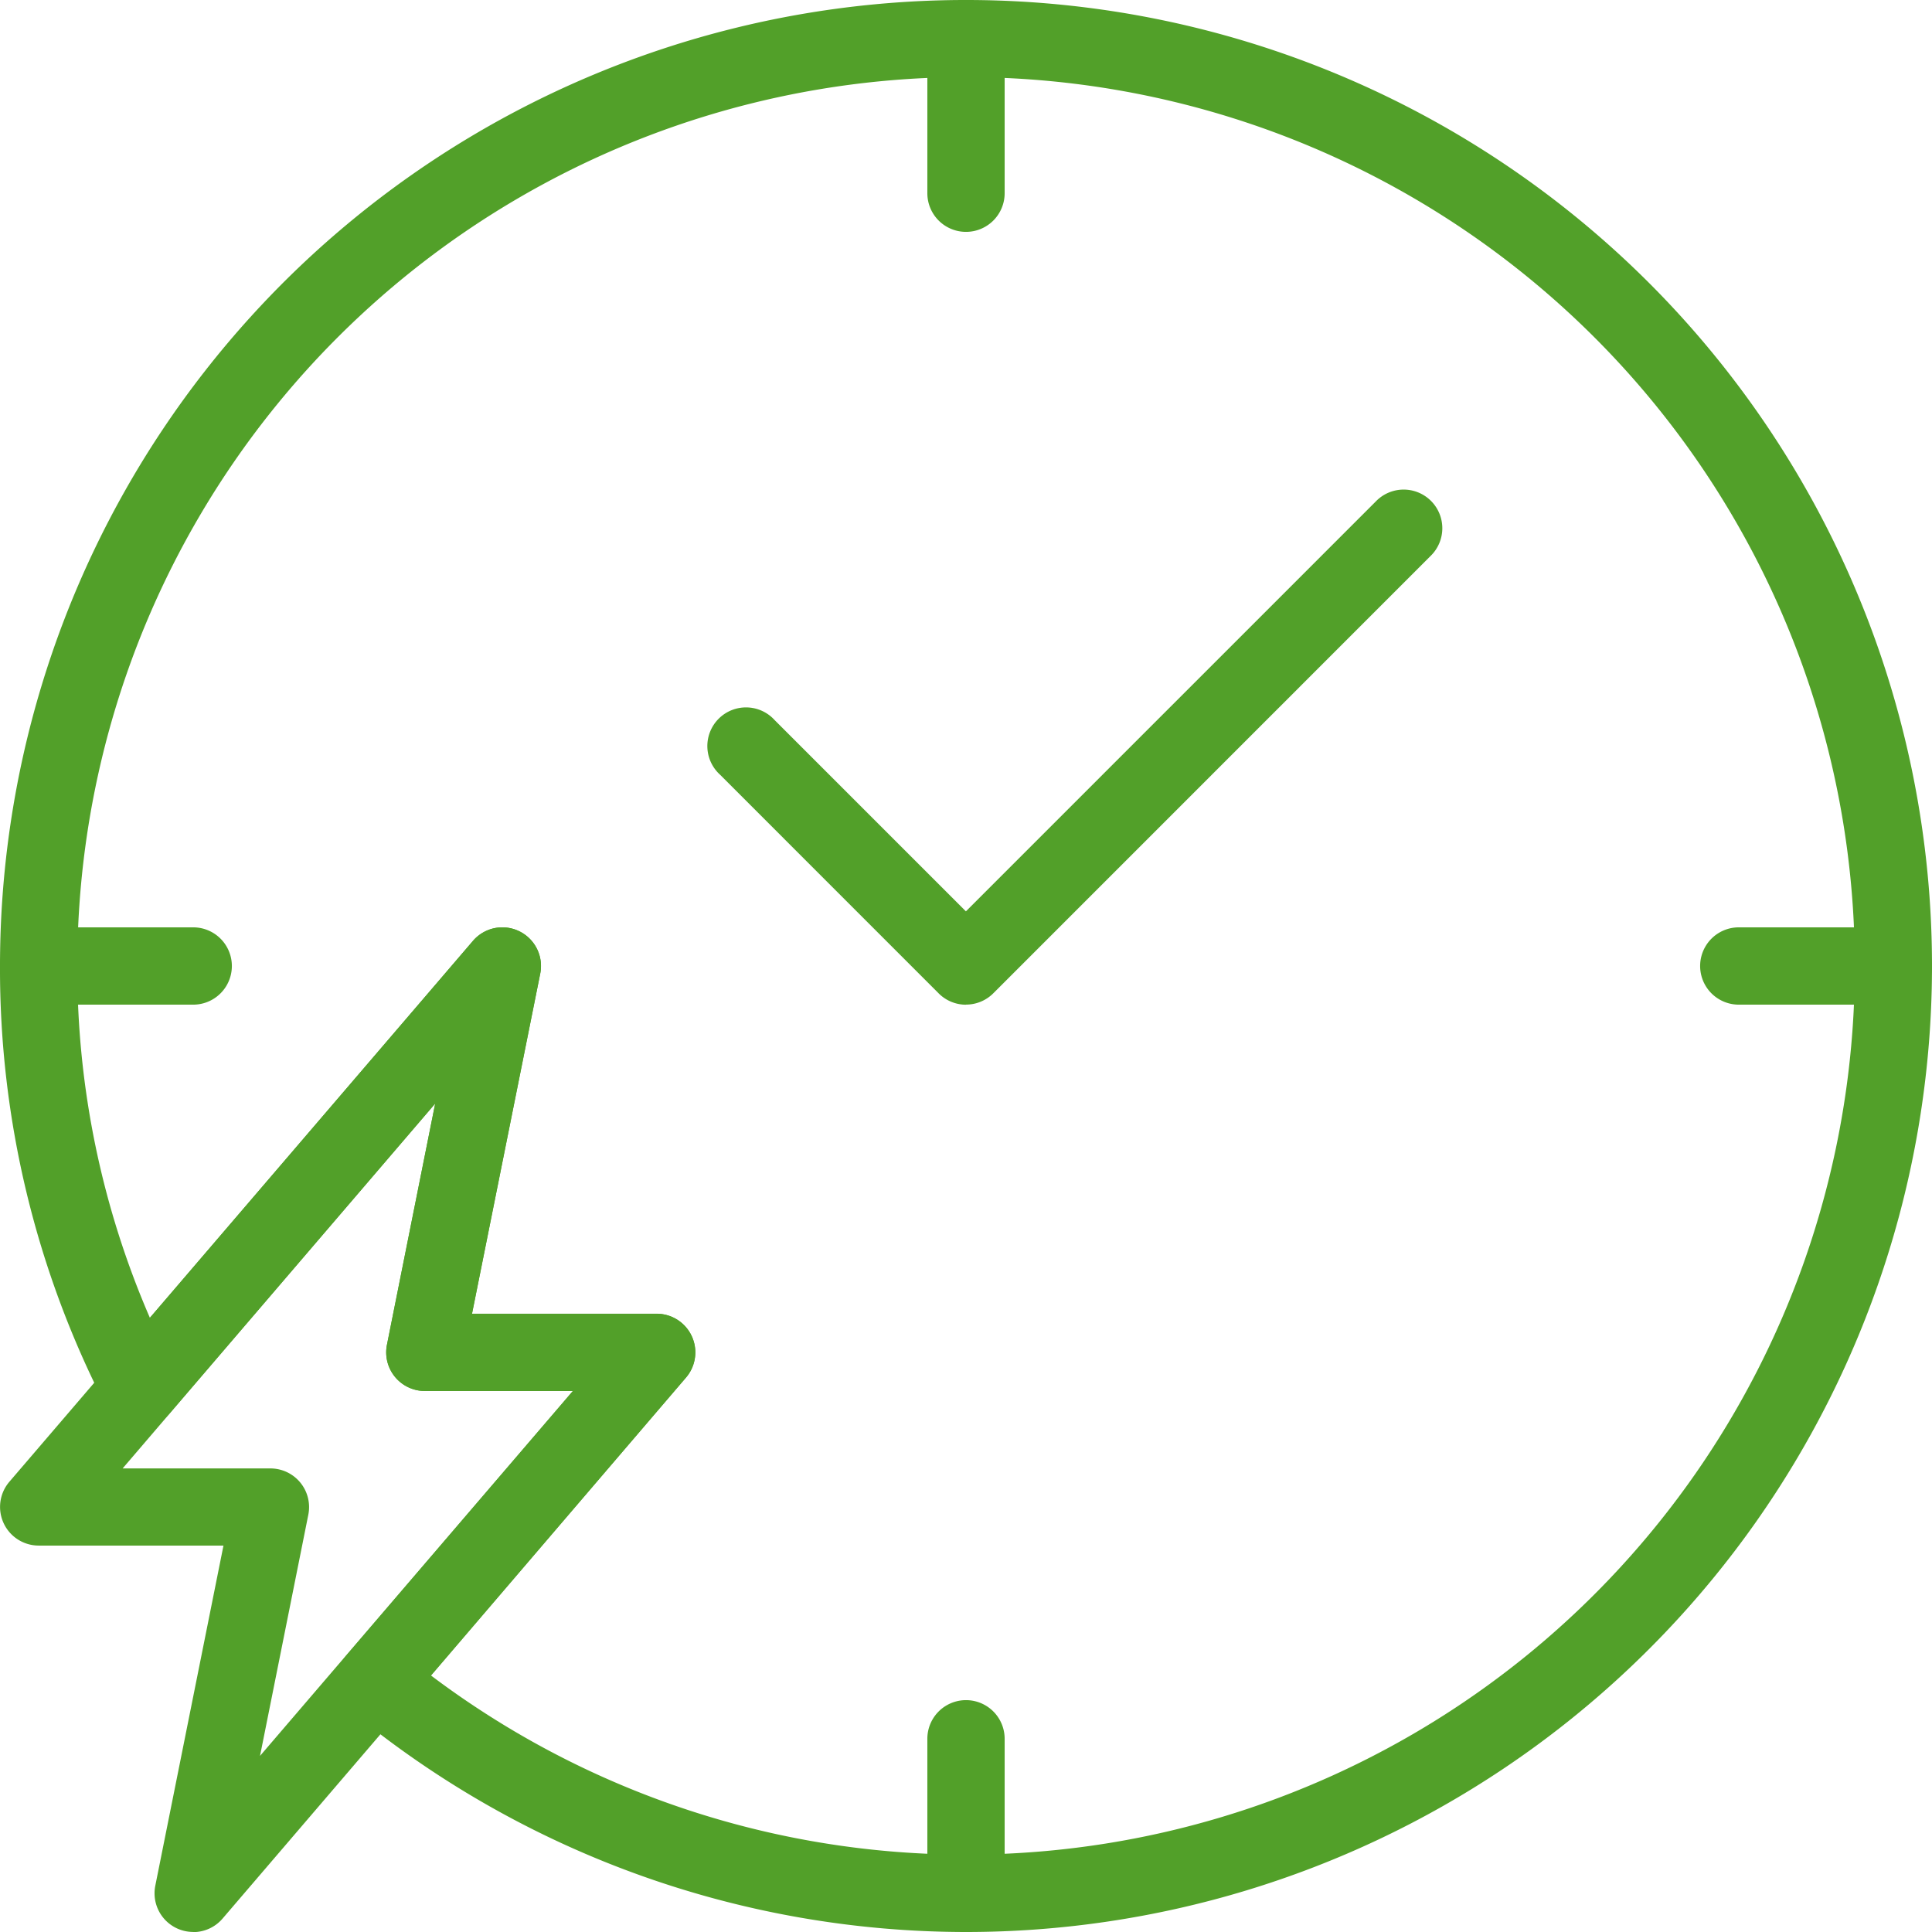 <svg xmlns="http://www.w3.org/2000/svg" width="36.838" height="36.838" viewBox="0 0 36.838 36.838">
  <g id="Grupo_157" data-name="Grupo 157" transform="translate(2566 2511.838)">
    <path id="Trazado_89" data-name="Trazado 89" d="M108.737,202.421a.737.737,0,0,1-.737-.737v-2.947a.737.737,0,0,1,1.474,0v2.947a.737.737,0,0,1-.737.737" transform="translate(-2656.318 -2677.421)" fill="#52a029"/>
    <path id="Trazado_90" data-name="Trazado 90" d="M108.737,4.421A.737.737,0,0,1,108,3.684V.737a.737.737,0,1,1,1.474,0V3.684a.737.737,0,0,1-.737.737" transform="translate(-2656.318 -2511.838)" fill="#52a029"/>
    <path id="Trazado_91" data-name="Trazado 91" d="M201.684,109.474h-2.947a.737.737,0,1,1,0-1.474h2.947a.737.737,0,1,1,0,1.474" transform="translate(-2731.583 -2602.156)" fill="#52a029"/>
    <path id="Trazado_92" data-name="Trazado 92" d="M3.684,109.474H.737a.737.737,0,1,1,0-1.474H3.684a.737.737,0,1,1,0,1.474" transform="translate(-2566 -2602.156)" fill="#52a029"/>
    <path id="Trazado_93" data-name="Trazado 93" d="M87.449,66.9a.735.735,0,0,1-.521-.216L82.76,62.515A.737.737,0,1,1,83.8,61.473l3.647,3.647,7.814-7.814a.737.737,0,1,1,1.042,1.042L87.97,66.682a.735.735,0,0,1-.521.216" transform="translate(-2635.03 -2559.581)" fill="#52a029"/>
    <path id="Trazado_94" data-name="Trazado 94" d="M18.419,36.838a18.444,18.444,0,0,1-11.733-4.22A.736.736,0,0,1,6.6,31.57l4.326-5.047H8.1a.737.737,0,0,1-.722-.881l.92-4.6-5.066,5.91a.737.737,0,0,1-1.215-.144A18.225,18.225,0,0,1,0,18.419,18.419,18.419,0,1,1,18.419,36.838m-10.2-4.89A16.946,16.946,0,1,0,1.474,18.419a16.747,16.747,0,0,0,1.384,6.708l6.161-7.188a.737.737,0,0,1,1.282.624L9,25.05h3.522a.737.737,0,0,1,.559,1.216Z" transform="translate(-2566 -2511.838)" fill="#52a029"/>
    <path id="Trazado_95" data-name="Trazado 95" d="M3.683,127.154a.737.737,0,0,1-.722-.881l1.3-6.486H.737a.737.737,0,0,1-.559-1.216l8.841-10.315a.737.737,0,0,1,1.282.624L9,115.366h3.522a.737.737,0,0,1,.559,1.216L4.243,126.9a.737.737,0,0,1-.56.257m-1.345-8.841H5.157a.737.737,0,0,1,.722.881l-.921,4.6,5.964-6.958H8.1a.737.737,0,0,1-.722-.881l.92-4.6Z" transform="translate(-2566 -2602.155)" fill="#52a029"/>
  </g>
</svg>
